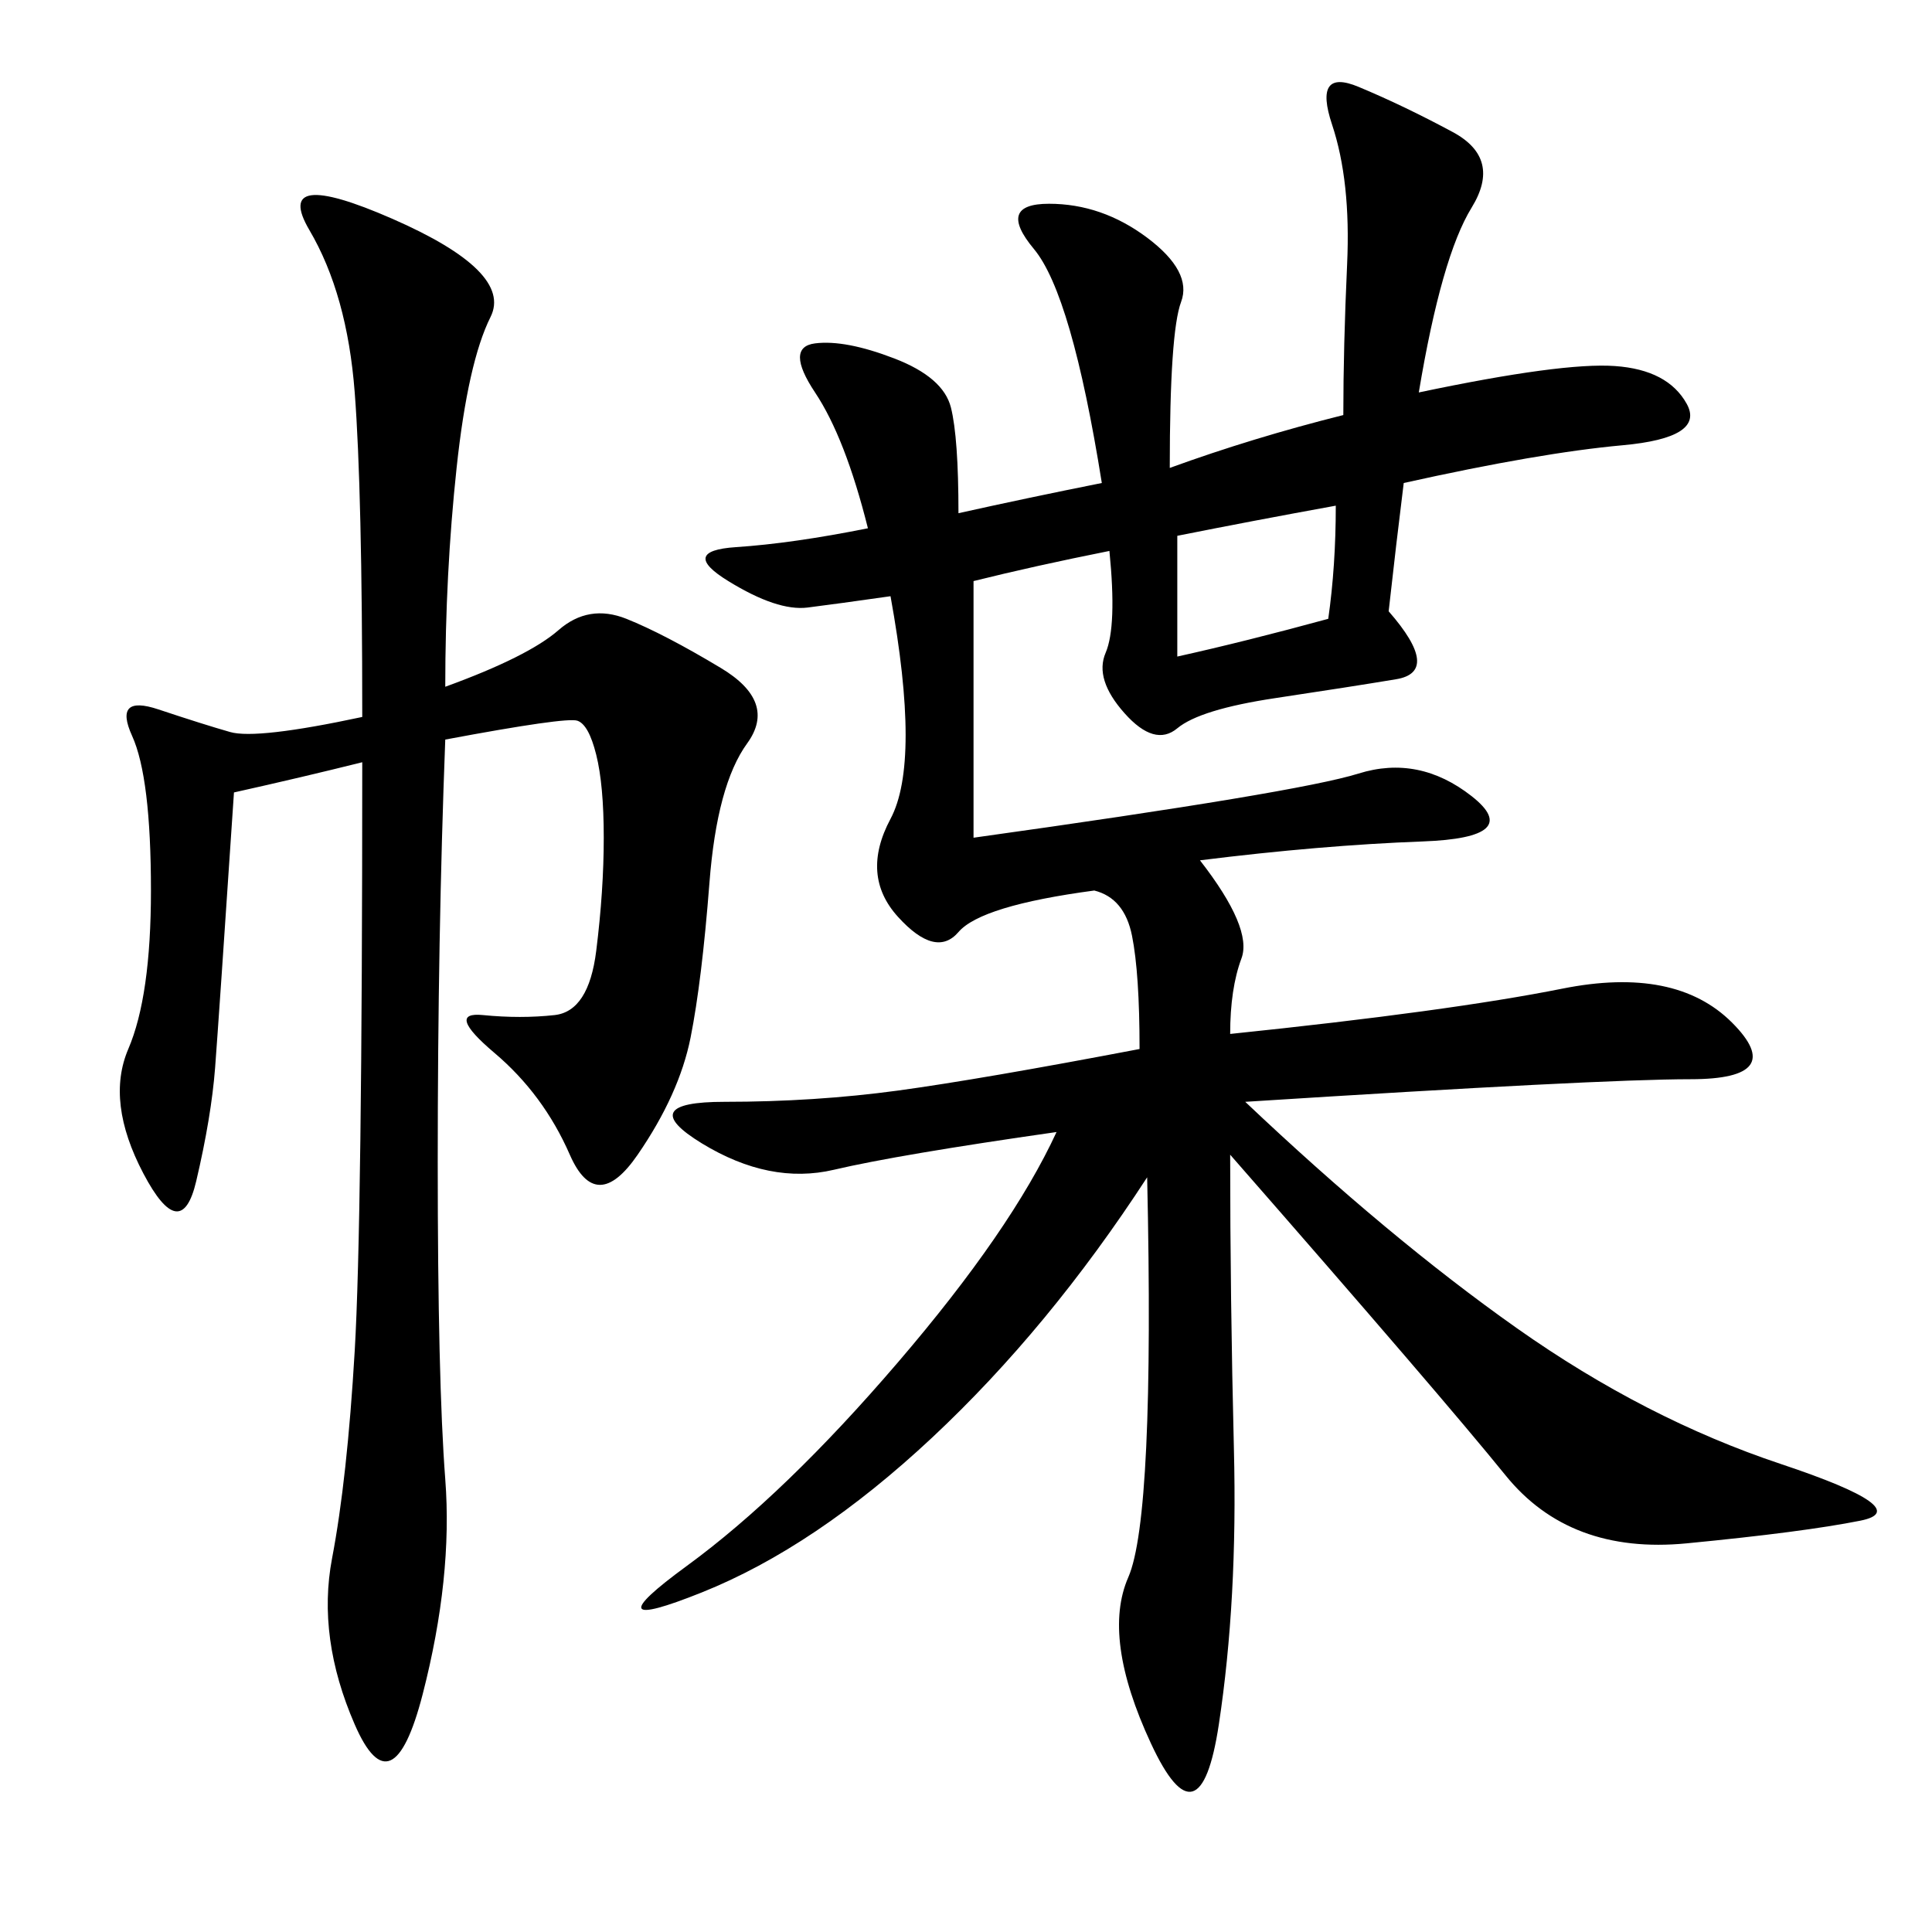 <svg xmlns="http://www.w3.org/2000/svg" xmlns:xlink="http://www.w3.org/1999/xlink" width="300" height="300"><path d="M220.31 60.94Q242.58 56.25 250.78 56.84Q258.98 57.42 261.91 62.70Q264.84 67.97 251.95 69.14Q239.06 70.31 217.97 75L217.97 75Q216.80 84.38 215.63 94.92L215.63 94.92Q223.83 104.30 216.80 105.47Q209.77 106.64 198.05 108.40Q186.33 110.16 182.81 113.09Q179.30 116.02 174.61 110.74Q169.92 105.47 171.68 101.37Q173.44 97.27 172.27 85.55L172.27 85.55Q160.55 87.89 151.17 90.23L151.17 90.23L151.17 130.08Q201.56 123.05 210.94 120.12Q220.31 117.19 228.52 123.63Q236.72 130.08 220.90 130.66Q205.08 131.25 186.33 133.59L186.33 133.59Q194.53 144.14 192.77 148.83Q191.02 153.52 191.02 160.55L191.02 160.55Q225 157.03 242.58 153.52Q260.16 150 268.95 158.79Q277.73 167.58 262.50 167.58L262.50 167.58Q248.44 167.58 193.36 171.09L193.36 171.09Q215.63 192.19 235.55 206.25Q255.47 220.31 276.56 227.34Q297.66 234.38 288.87 236.13Q280.08 237.89 261.91 239.65Q243.75 241.41 233.79 229.10Q223.83 216.80 191.02 179.30L191.02 179.30Q191.02 201.56 191.60 225Q192.19 248.44 189.26 267.77Q186.33 287.11 178.71 270.70Q171.09 254.30 175.20 244.92Q179.30 235.55 178.13 182.81L178.13 182.81Q162.89 206.25 144.73 223.24Q126.56 240.23 108.98 247.27Q91.41 254.30 106.64 243.16Q121.88 232.03 139.45 211.52Q157.03 191.02 164.06 175.78L164.06 175.78Q139.45 179.30 129.49 181.64Q119.53 183.98 108.98 177.54Q98.44 171.09 112.50 171.09L112.50 171.09Q126.56 171.09 139.45 169.34Q152.34 167.58 176.95 162.89L176.95 162.89Q176.95 151.17 175.78 145.31Q174.61 139.45 169.92 138.28L169.92 138.28Q152.34 140.63 148.83 144.73Q145.31 148.83 139.45 142.38Q133.59 135.94 138.28 127.15Q142.97 118.36 138.28 92.58L138.28 92.58Q130.08 93.75 125.39 94.34Q120.70 94.92 113.09 90.23Q105.47 85.55 114.26 84.96Q123.05 84.38 134.77 82.03L134.77 82.03Q131.25 67.97 126.56 60.94Q121.88 53.91 126.56 53.32Q131.25 52.73 138.87 55.66Q146.48 58.59 147.66 63.28Q148.83 67.97 148.83 79.69L148.83 79.69Q159.38 77.34 171.09 75L171.09 75Q166.41 45.70 160.55 38.67Q154.69 31.64 162.89 31.64L162.89 31.64Q171.09 31.64 178.13 36.91Q185.16 42.19 183.40 46.88Q181.64 51.56 181.64 72.66L181.64 72.66Q194.53 67.97 208.59 64.45L208.59 64.45Q208.59 53.91 209.18 41.02Q209.77 28.13 206.84 19.34Q203.91 10.55 210.94 13.48Q217.97 16.41 225.59 20.51Q233.20 24.61 228.52 32.23Q223.83 39.84 220.31 60.94L220.31 60.94ZM69.14 106.64Q82.03 101.95 86.72 97.85Q91.41 93.75 97.27 96.09Q103.13 98.44 111.91 103.71Q120.70 108.98 116.02 115.43Q111.33 121.88 110.16 137.11Q108.98 152.34 107.23 161.13Q105.47 169.92 99.02 179.30Q92.58 188.67 88.48 179.30Q84.38 169.92 76.76 163.48Q69.14 157.03 75 157.62Q80.86 158.20 86.13 157.62Q91.41 157.03 92.58 147.66Q93.75 138.28 93.75 130.08L93.75 130.08Q93.75 121.88 92.58 117.19Q91.41 112.50 89.65 111.91Q87.89 111.33 69.14 114.84L69.14 114.84Q67.97 145.31 67.97 180.47L67.97 180.47Q67.97 214.45 69.14 229.69Q70.31 244.92 65.63 263.09Q60.94 281.25 55.08 267.77Q49.22 254.30 51.56 241.99Q53.91 229.69 55.08 209.77Q56.25 189.84 56.25 118.36L56.25 118.36Q46.88 120.70 36.33 123.05L36.33 123.05Q33.98 158.20 33.40 165.82Q32.81 173.44 30.47 183.40Q28.13 193.36 22.27 182.23Q16.41 171.09 19.92 162.89Q23.44 154.69 23.44 138.28L23.44 138.28Q23.44 120.70 20.51 114.26Q17.58 107.81 24.61 110.16Q31.64 112.50 35.74 113.67Q39.84 114.84 56.25 111.33L56.25 111.33Q56.25 76.17 55.08 60.94Q53.91 45.70 48.05 35.74Q42.19 25.78 60.94 33.98Q79.69 42.19 76.17 49.22Q72.66 56.25 70.90 72.66Q69.14 89.06 69.14 106.64L69.14 106.64ZM182.81 101.95Q193.36 99.61 206.25 96.09L206.25 96.09Q207.42 87.89 207.42 78.52L207.42 78.52Q194.53 80.86 182.81 83.20L182.81 83.20L182.81 101.95Z"/></svg>
